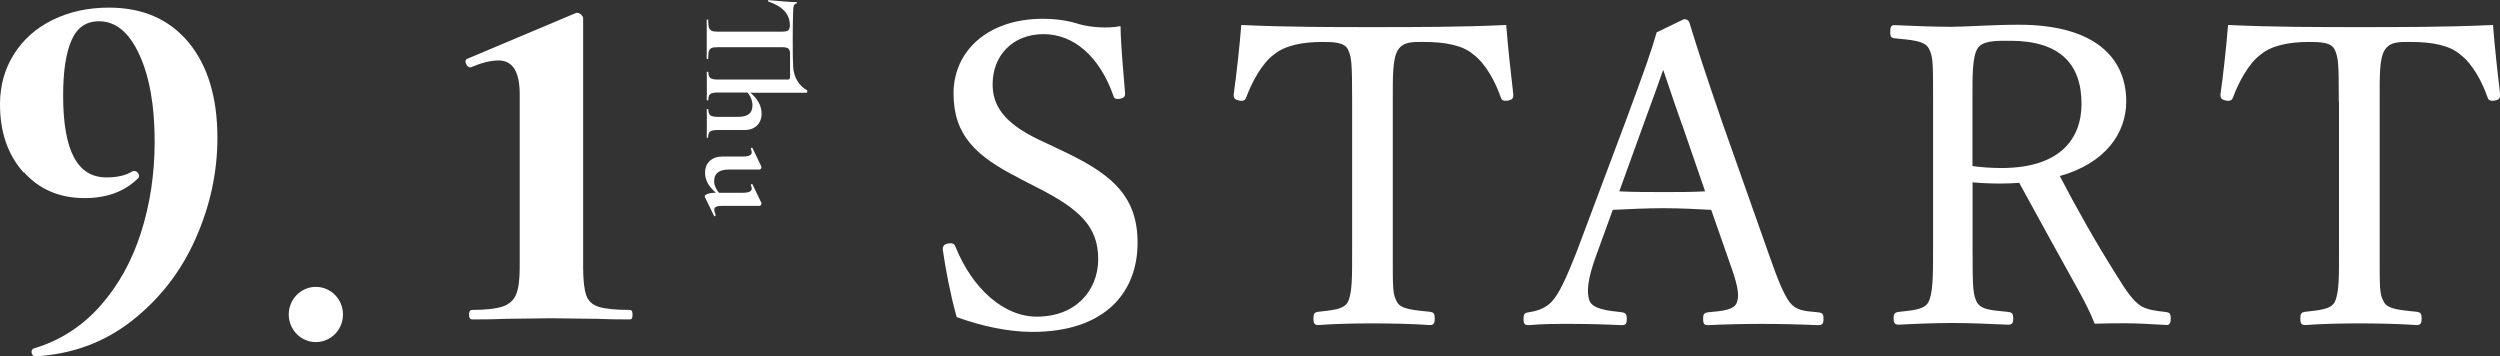 <?xml version="1.0" encoding="UTF-8"?><svg id="_イヤー_2" xmlns="http://www.w3.org/2000/svg" viewBox="0 0 252.64 36.02"><rect x="0" y="0" width="252.64" height="36.02" fill="#333333" stroke="none"/><defs><style>.cls-1,.cls-2{fill:#fff;}.cls-2{stroke:#fff;stroke-miterlimit:10;stroke-width:.2px;}</style></defs><g id="KV"><g><path class="cls-2" d="M2.42,17.32C.87,15.57,.1,13.31,.1,10.54c0-1.87,.47-3.55,1.4-5.02,.94-1.48,2.23-2.62,3.89-3.43s3.53-1.22,5.62-1.22c3.38,0,6.04,1.16,7.97,3.48,1.92,2.32,2.89,5.52,2.89,9.58,0,3.49-.74,6.88-2.21,10.18s-3.6,6.03-6.37,8.21c-2.77,2.18-6.01,3.38-9.72,3.59-.14,0-.23-.08-.27-.24-.04-.16,0-.28,.11-.35,2.66-.79,4.92-2.23,6.78-4.32,1.85-2.09,3.24-4.58,4.16-7.48,.92-2.9,1.38-5.97,1.38-9.21,0-3.64-.52-6.59-1.57-8.86s-2.43-3.4-4.16-3.4c-1.33,0-2.29,.66-2.86,1.97-.58,1.31-.86,3.2-.86,5.64,0,2.81,.37,4.91,1.11,6.29,.74,1.39,1.86,2.08,3.38,2.08,1.12,0,2.02-.22,2.7-.65h.11c.11,0,.21,.06,.3,.19,.09,.13,.1,.24,.03,.35-1.33,1.33-3.11,2-5.35,2-2.52,0-4.55-.87-6.1-2.62Z"/><g><path class="cls-2" d="M102.97,17.88c-4.2-2.14-6.51-4.2-6.51-8.44s3.44-7.44,8.91-7.44c1.3,0,2.56,.17,3.7,.55,1.26,.34,2.86,.42,4.07,.21,.04,2.1,.29,4.54,.46,6.72,0,.21-.08,.34-.5,.42-.38,.04-.46-.08-.5-.29-1.39-3.91-3.99-6.26-7.14-6.26s-5.25,2.18-5.25,5.17c0,2.06,1.01,3.91,4.7,5.67l2.14,1.01c4.92,2.31,7.81,4.41,7.81,9.33s-3.19,8.91-10.54,8.91c-2.52,0-5.21-.63-7.56-1.47-.63-2.27-1.09-4.71-1.39-6.76,0-.21,.04-.42,.42-.5,.46-.08,.59,.04,.67,.25,1.72,4.28,4.92,7.14,8.32,7.14,3.99,0,6.3-2.69,6.3-5.92,0-3.4-2.02-5.17-6.13-7.27l-1.97-1.01Z"/><path class="cls-2" d="M136.74,10.19c0-3.82-.04-4.45-.46-5.29-.42-.76-1.64-.76-2.69-.76-1.93,0-3.78,.34-4.92,1.3-1.22,.88-2.27,2.86-2.81,4.33-.08,.25-.21,.38-.63,.29s-.46-.21-.46-.5c.29-2.1,.59-4.79,.76-6.93,4.62,.21,8.91,.21,13.23,.21s8.74,0,13.36-.21c.17,2.14,.46,4.83,.71,6.93,0,.29-.04,.42-.42,.5-.5,.08-.59-.04-.67-.29-.5-1.47-1.51-3.4-2.77-4.33-1.09-.97-2.94-1.3-5.04-1.3-1.05,0-2.14-.08-2.73,.84-.59,.88-.55,2.81-.55,5.21v14.91c0,4.16-.04,4.62,.46,5.5,.46,.8,1.89,.84,3.4,1.01,.29,.04,.38,.13,.38,.55,0,.46-.08,.59-.38,.59-1.76-.13-4.12-.17-5.8-.17s-3.91,.04-5.5,.17c-.29,0-.38-.13-.38-.55,0-.46,.08-.55,.38-.59,1.39-.17,2.6-.21,3.07-1.01,.5-.97,.46-2.73,.46-5.5V10.19Z"/><path class="cls-2" d="M172.99,21.11c-1.43-.08-3.24-.17-4.83-.17-1.72,0-3.4,.08-5.25,.17l-1.68,4.62c-.88,2.39-1.05,3.82-.67,4.75,.38,.84,1.81,1.01,3.36,1.18,.25,.04,.38,.13,.38,.55,0,.46-.08,.55-.42,.55-1.55-.08-3.61-.13-5.12-.13s-2.94,0-4.28,.13c-.34,0-.42-.08-.42-.55,0-.42,.08-.5,.42-.55,1.18-.17,1.85-.55,2.39-1.09,.8-.84,1.55-2.56,2.52-5l5-13.32c2.06-5.59,2.48-6.76,3.11-8.91l2.69-1.3c.21,0,.38,.04,.46,.34,.8,2.6,1.47,4.7,3.32,10.08l4.75,13.44c.84,2.39,1.43,3.86,2.06,4.71,.67,.84,1.43,.92,2.94,1.05,.38,.04,.46,.13,.46,.55,0,.46-.08,.55-.46,.55-1.68-.08-3.95-.13-5.63-.13s-3.82,.04-5.5,.13c-.29,0-.38-.08-.38-.55,0-.42,.08-.5,.38-.55,1.39-.13,2.73-.21,3.02-1.05,.34-.92,0-2.1-.8-4.33l-1.81-5.17Zm-2.94-8.61c-.97-2.73-1.43-4.2-1.97-5.75-.54,1.55-1.09,3.07-2.06,5.71l-2.52,6.97c1.47,.08,3.11,.08,4.66,.08,1.39,0,2.98,0,4.29-.08l-2.39-6.93Z"/><path class="cls-2" d="M199.24,25.06c0,4.16,.04,4.71,.46,5.55,.5,.84,1.68,.84,3.23,1.01,.34,.04,.42,.13,.42,.59,0,.38-.08,.5-.42,.5-1.81-.08-3.86-.17-5.59-.17s-3.82,.08-5.46,.17c-.34,0-.42-.13-.42-.5,0-.46,.08-.55,.42-.59,1.43-.17,2.6-.21,3.07-1.01,.5-.92,.5-2.77,.5-5.55V10.15c0-3.99,0-4.45-.46-5.33-.46-.84-1.93-.88-3.53-1.05-.25-.04-.34-.08-.34-.5,0-.55,.08-.63,.34-.63,1.81,.08,3.99,.17,5.67,.17,1.51,0,4.16-.21,6.89-.21,7.69,0,10.75,3.36,10.75,7.65,0,3.11-2.02,6.18-6.76,7.48,1.68,3.23,3.61,6.68,5.84,10.21,.92,1.51,1.68,2.6,2.52,3.11,.71,.38,1.47,.46,2.56,.59,.25,.04,.34,.13,.34,.55,0,.46-.13,.59-.38,.55-1.55-.08-2.77-.17-3.99-.17-1.09,0-1.89,0-3.15,.04-.42-1.05-.97-2.14-1.55-3.19-2.06-3.7-4.07-7.35-6.09-11.05-.5,.04-1.26,.08-1.85,.08-1.05,0-2.02-.04-3.02-.13v6.76Zm0-8.19c.92,.13,1.97,.21,3.02,.21,5.96,0,8.19-2.98,8.19-6.59,0-4.12-2.27-6.47-7.31-6.47-1.39,0-2.81-.04-3.36,.8-.59,.84-.55,3.02-.55,5.33v6.72Z"/><path class="cls-2" d="M236.45,10.19c0-3.82-.04-4.45-.46-5.29-.42-.76-1.64-.76-2.69-.76-1.93,0-3.78,.34-4.91,1.3-1.22,.88-2.27,2.86-2.81,4.33-.08,.25-.21,.38-.63,.29s-.46-.21-.46-.5c.29-2.1,.59-4.79,.76-6.93,4.62,.21,8.91,.21,13.23,.21s8.74,0,13.36-.21c.17,2.14,.46,4.83,.71,6.93,0,.29-.04,.42-.42,.5-.5,.08-.59-.04-.67-.29-.5-1.47-1.51-3.4-2.77-4.33-1.09-.97-2.94-1.3-5.04-1.3-1.05,0-2.14-.08-2.73,.84-.59,.88-.54,2.81-.54,5.21v14.91c0,4.16-.04,4.62,.46,5.5,.46,.8,1.89,.84,3.4,1.01,.29,.04,.38,.13,.38,.55,0,.46-.08,.59-.38,.59-1.76-.13-4.12-.17-5.8-.17s-3.91,.04-5.5,.17c-.29,0-.38-.13-.38-.55,0-.46,.08-.55,.38-.59,1.39-.17,2.6-.21,3.07-1.01,.5-.97,.46-2.73,.46-5.5V10.19Z"/></g><g><path class="cls-1" d="M71.5,13.92c-.06,0-.08-.02-.08-.06,0-.24,0-.43,.01-.57v-1.67c0-.14-.01-.33-.01-.57,0-.02,.03-.03,.08-.03s.08,0,.08,.03c0,.29,.07,.49,.2,.6,.14,.11,.39,.16,.76,.16h2.02c.5,0,.88-.09,1.12-.28,.24-.19,.36-.48,.36-.87,0-.22-.04-.45-.13-.69-.09-.23-.21-.44-.37-.62h-3c-.37,0-.63,.05-.76,.15-.14,.1-.2,.3-.2,.59,0,.04-.03,.06-.08,.06s-.08-.02-.08-.06c0-.24,0-.43,.01-.57v-1.67c0-.14-.01-.33-.01-.57,0-.02,.03-.03,.08-.03s.08,0,.08,.03c0,.29,.07,.49,.2,.6,.14,.11,.39,.16,.76,.16h7.06c.09,0,.16-.02,.19-.06s.05-.12,.05-.23v-2.31c0-.27-.06-.45-.18-.54-.12-.09-.34-.13-.67-.13h-6.45c-.29,0-.5,.03-.63,.08-.13,.06-.22,.16-.27,.32-.05,.16-.07,.41-.07,.76,0,.03-.03,.04-.08,.04s-.08-.01-.08-.04c0-.34,0-.6,.01-.8V2.83c0-.2-.01-.47-.01-.81,0-.03,.03-.04,.08-.04s.08,.01,.08,.04c0,.34,.02,.59,.07,.75,.05,.16,.14,.27,.27,.34,.13,.06,.34,.09,.62,.09h6.48c.32,0,.53-.04,.64-.13s.17-.26,.17-.52c0-1.11-.72-1.91-2.17-2.39-.03,0-.04-.04-.03-.08,0-.05,.02-.07,.05-.07,.37,.04,.86,.08,1.45,.13,.59,.05,1.04,.07,1.34,.07,.05,0,.07,.03,.07,.08s-.02,.08-.07,.08c-.21,0-.31,.27-.31,.8-.03,.8-.04,1.74-.04,2.81,0,1.43,.01,2.33,.04,2.72,.03,.57,.17,1.06,.43,1.48,.26,.42,.58,.73,.96,.93,.03,.02,.04,.06,.04,.11,0,.1-.02,.15-.07,.15h-5.68c.36,.3,.64,.63,.84,.99,.2,.36,.29,.74,.29,1.14,0,.5-.16,.9-.48,1.2s-.74,.44-1.27,.44h-2.69c-.37,0-.63,.05-.76,.15-.14,.1-.2,.3-.2,.59,0,.04-.03,.06-.08,.06Z"/><path class="cls-1" d="M72.32,21.76s-.02,.05-.07,.08-.08,.02-.08,0l-.94-1.93s-.01-.04-.01-.07c0-.09,.1-.18,.3-.25,.2-.07,.47-.11,.82-.12-.73-.62-1.09-1.28-1.09-2,0-.51,.16-.92,.48-1.21s.74-.44,1.27-.44h2.06c.61,0,.91-.15,.91-.43,0-.1-.03-.22-.1-.35h0c0-.05,.03-.08,.08-.1,.05-.02,.08-.01,.09,.01l.9,1.88v.07s0,.1-.05,.15c-.04,.05-.08,.08-.12,.08h-3.09c-1.01,0-1.51,.39-1.51,1.16,0,.21,.04,.41,.13,.62s.21,.4,.37,.57h2.39c.61,0,.91-.14,.91-.43,0-.1-.03-.22-.1-.36h0s.03-.07,.08-.08c.05-.02,.08-.01,.09,.01l.9,1.88s.01,.04,.01,.07c0,.05-.02,.1-.06,.15s-.08,.08-.12,.08h-3.72c-.32,0-.54,.03-.67,.09-.13,.06-.2,.16-.2,.3,0,.13,.05,.32,.15,.57v.03Z"/></g><path class="cls-2" d="M47.5,31.8c0-.26,.06-.38,.19-.38,1.41,0,2.45-.12,3.14-.35,.68-.23,1.15-.65,1.41-1.25,.26-.6,.38-1.54,.38-2.82V9.53c0-2.35-.75-3.52-2.24-3.52-.77,0-1.66,.21-2.69,.64l-.13,.06c-.17,0-.3-.11-.38-.32-.09-.21-.04-.34,.13-.38L58.25,1.4h.13c.08,0,.18,.05,.29,.16,.11,.11,.16,.2,.16,.29V27c0,1.32,.11,2.28,.32,2.88,.21,.6,.65,1,1.31,1.22,.66,.21,1.74,.32,3.23,.32,.08,0,.13,.13,.13,.38s-.04,.38-.13,.38c-1.41,0-2.5-.02-3.26-.06l-4.74-.06-4.67,.06c-.81,.04-1.92,.06-3.33,.06-.13,0-.19-.13-.19-.38Z"/><ellipse class="cls-1" cx="31.92" cy="31.78" rx="2.74" ry="2.79"/></g></g></svg>